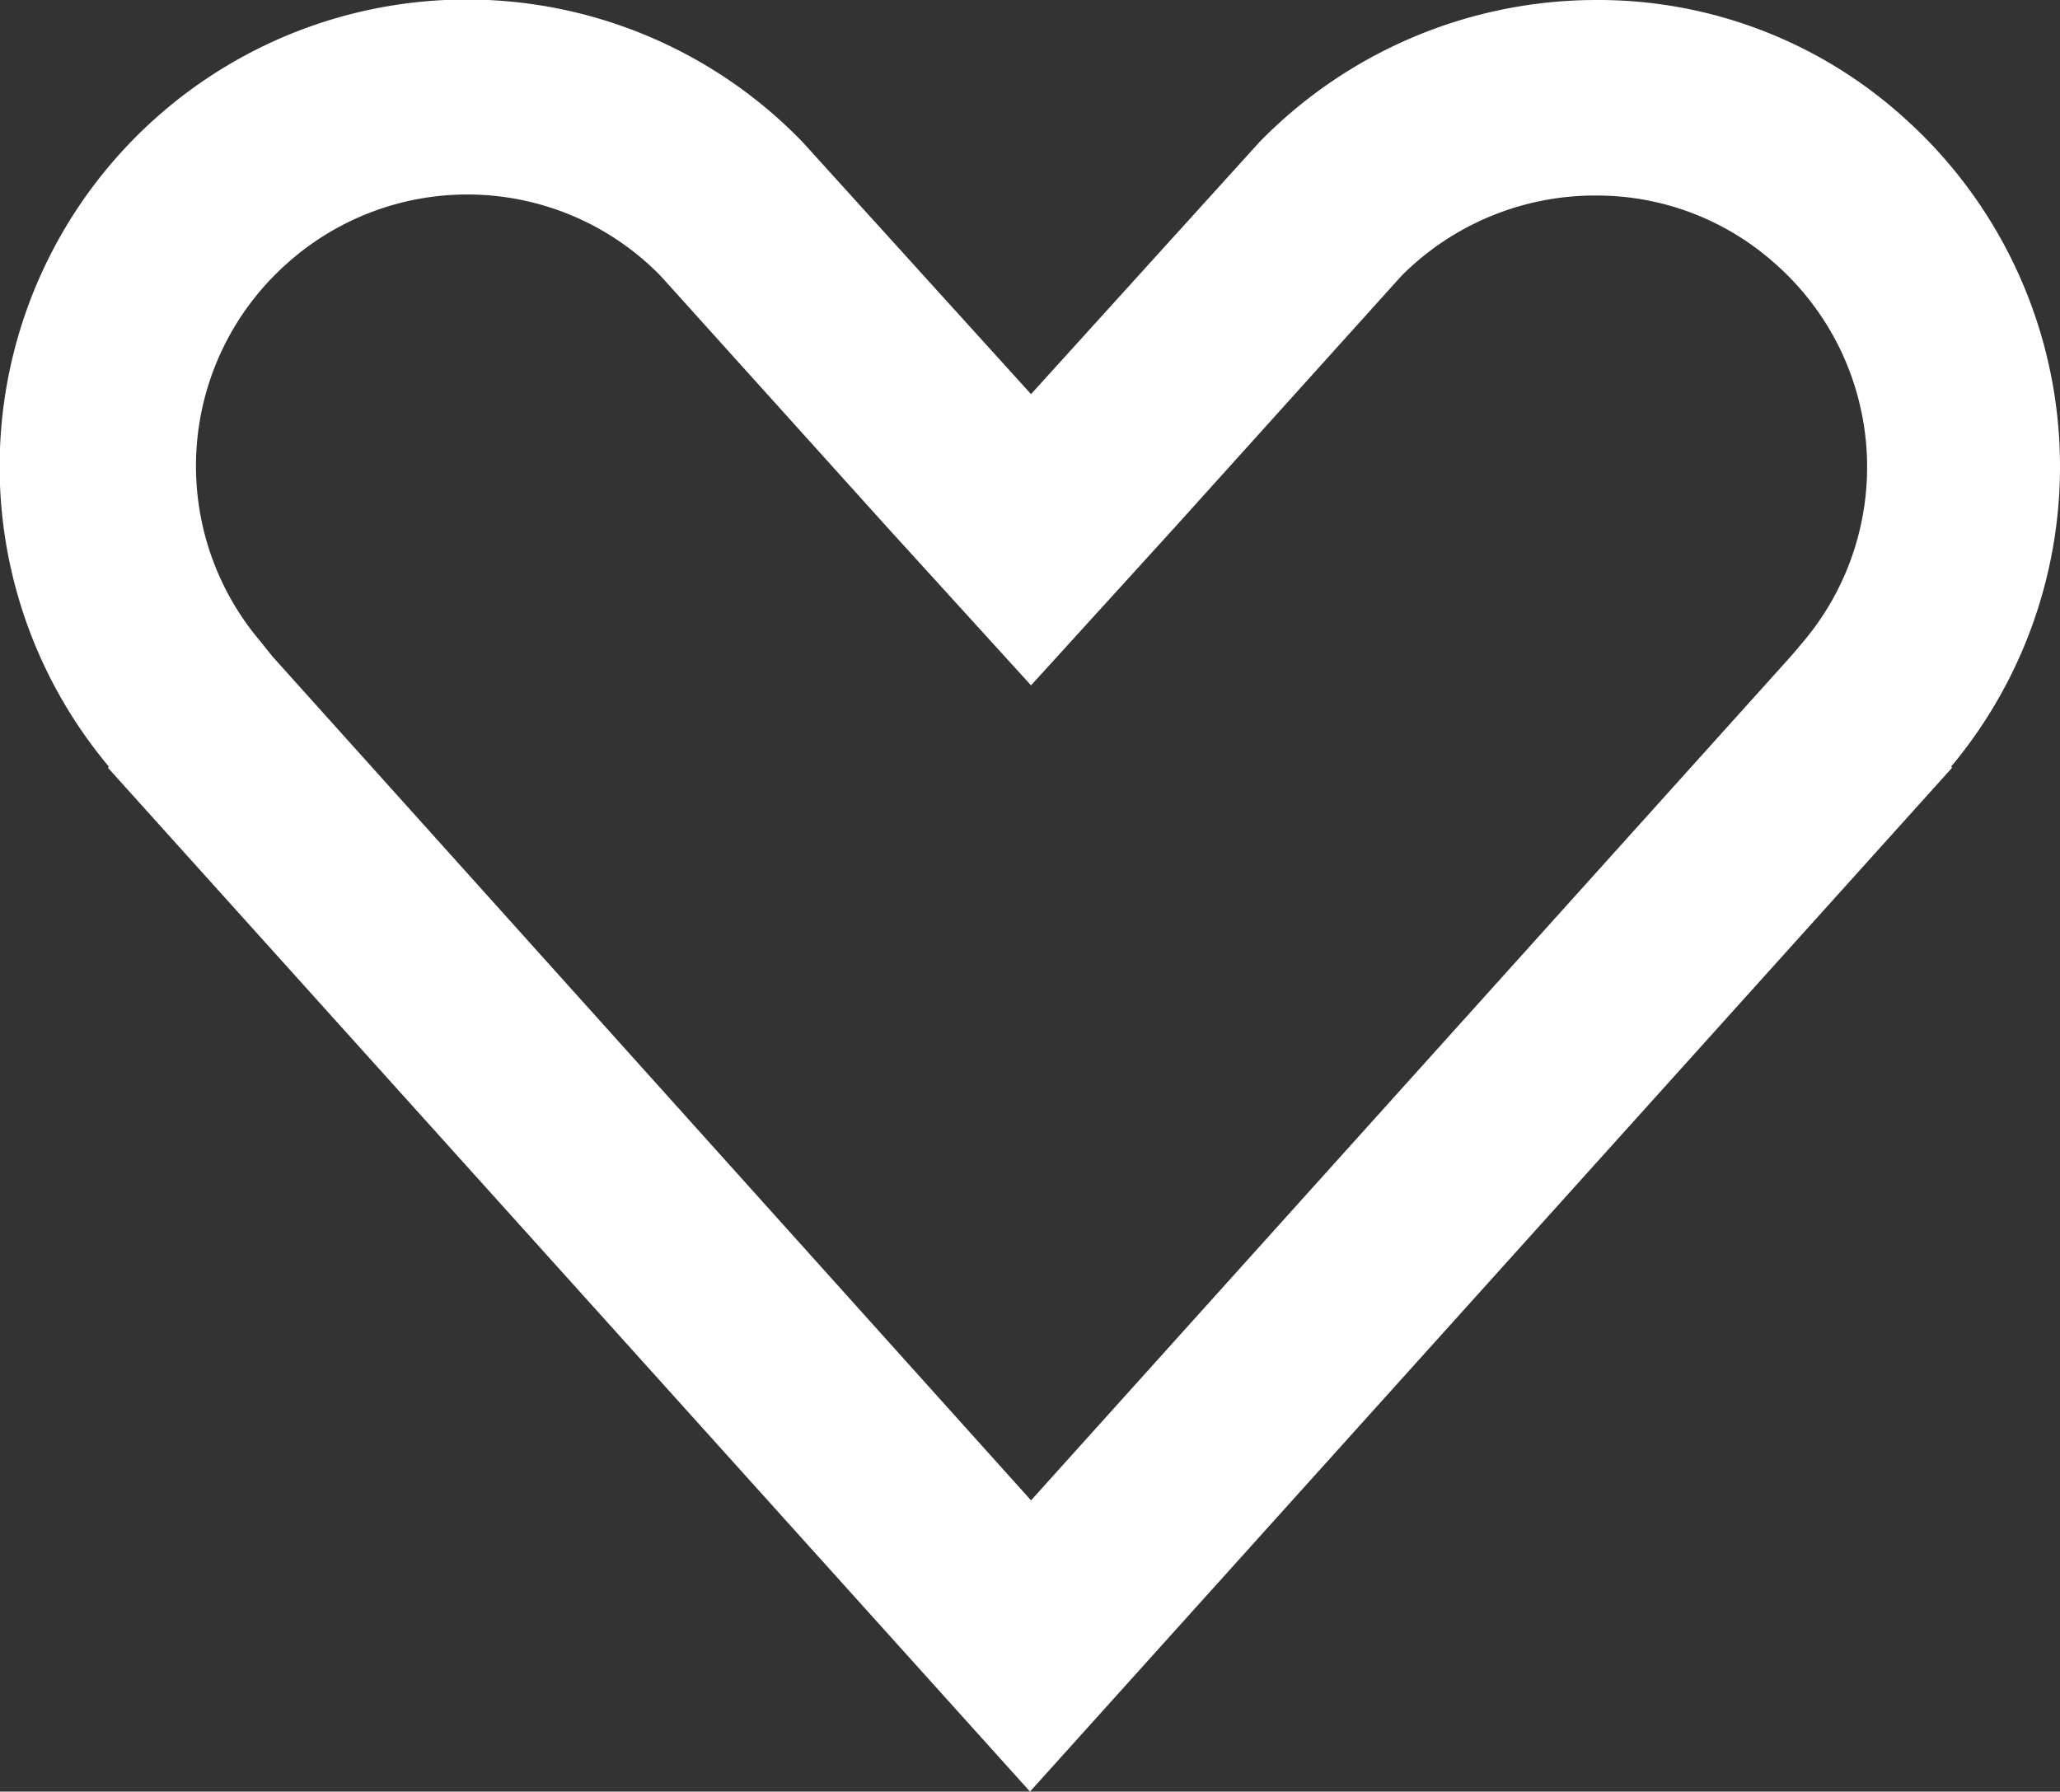 <svg id="レイヤー_1" data-name="レイヤー 1" xmlns="http://www.w3.org/2000/svg" viewBox="0 0 200.16 174.1"><rect x="0" y="0" width="200.16" height="174.1" fill="#333333" stroke="none"/><defs><style>.cls-1{fill:#fff;}</style></defs><title>icon_heart</title><path class="cls-1" d="M196.6,73.7a26,26,0,0,1,17.6,6.8,26.32,26.32,0,0,1,2.5,36.6l-1.1,1.3-73.9,82.1L68,118.5,66.8,117a26.32,26.32,0,0,1,2.5-36.6,26.25,26.25,0,0,1,36.4,1.1l21.9,24.3,14.1,15.5,14.1-15.5,21.9-24.3a26.54,26.54,0,0,1,18.9-7.8m0-19a45.75,45.75,0,0,0-32.7,13.8L141.7,93,119.5,68.5a45.38,45.38,0,0,0-67.4,60.7l-.1.1,89.6,99.5,89.6-99.5-.1-.1a45.48,45.48,0,0,0-4.4-62.9,44.3,44.3,0,0,0-30.1-11.6Z" transform="translate(-41.52 -54.7)"/></svg>